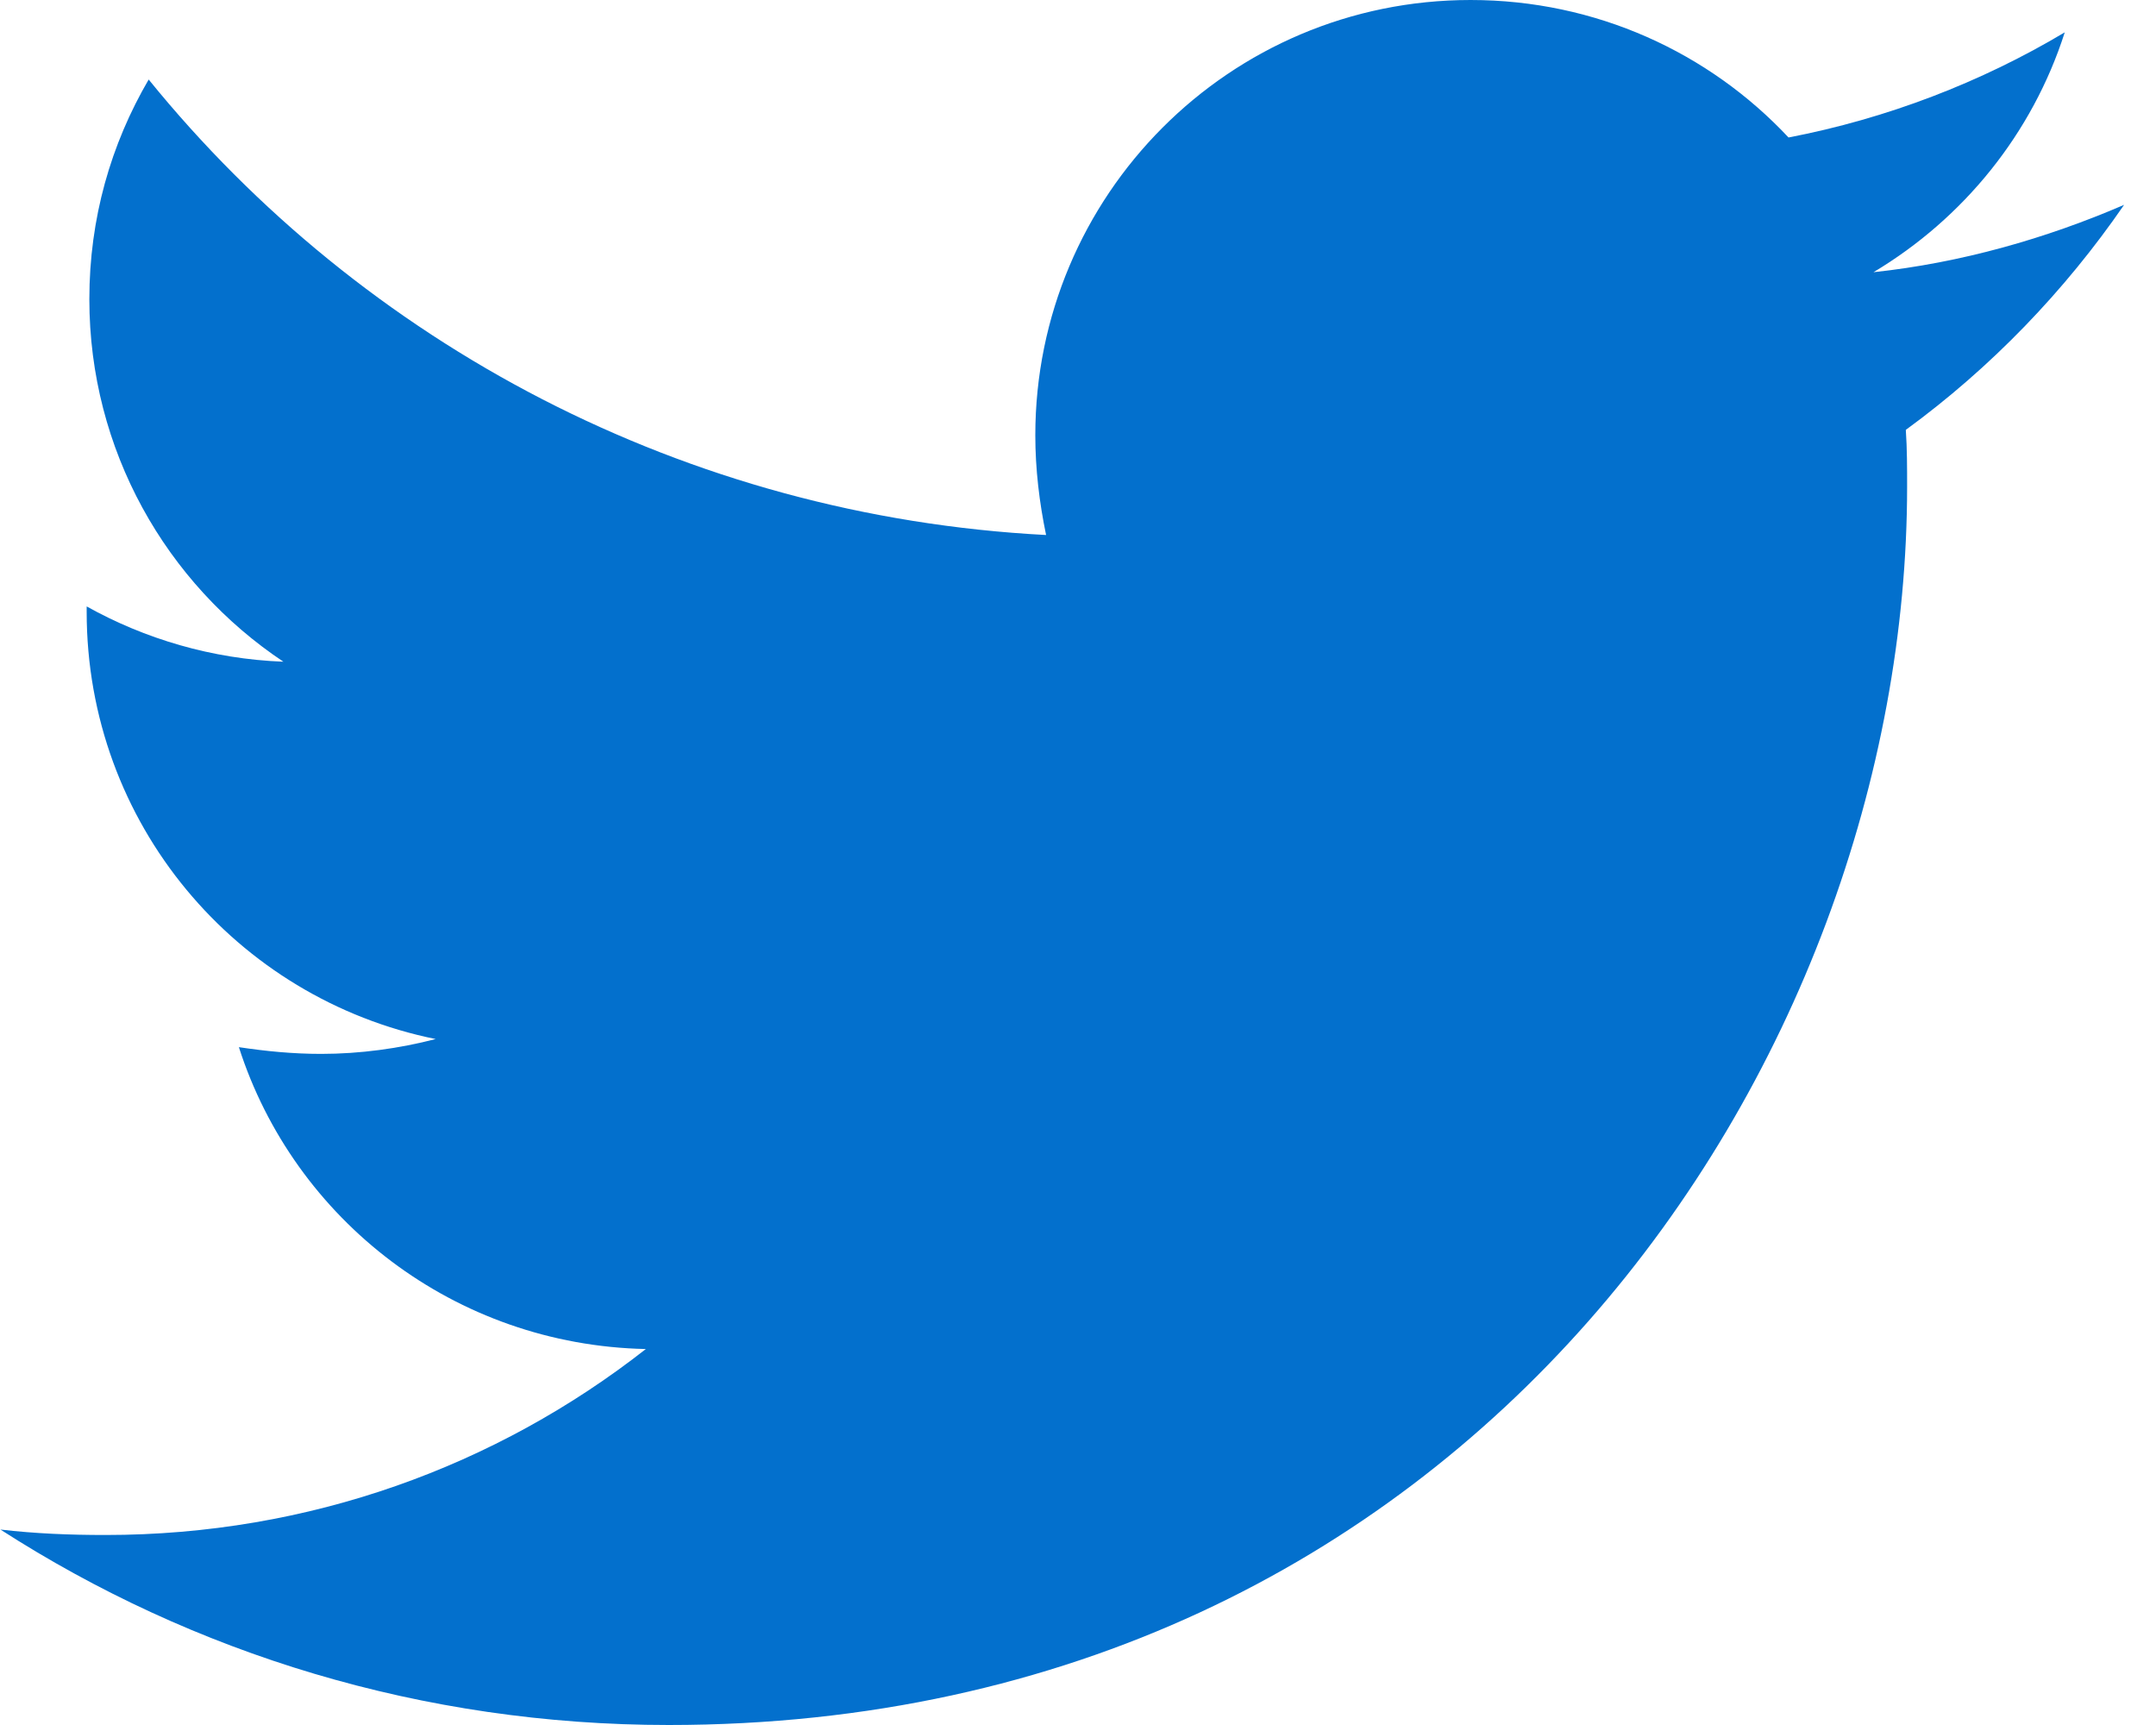 <svg width="25" height="20" viewBox="0 0 25 20" fill="none" xmlns="http://www.w3.org/2000/svg">
<path d="M22.099 4.984C22.114 5.203 22.114 5.422 22.114 5.641C22.114 12.312 17.036 20 7.755 20C4.896 20 2.239 19.172 0.005 17.734C0.411 17.781 0.802 17.797 1.224 17.797C3.583 17.797 5.755 17 7.489 15.641C5.271 15.594 3.411 14.141 2.77 12.141C3.083 12.188 3.395 12.219 3.724 12.219C4.177 12.219 4.63 12.156 5.052 12.047C2.739 11.578 1.005 9.547 1.005 7.094V7.031C1.677 7.406 2.458 7.641 3.286 7.672C1.927 6.766 1.036 5.219 1.036 3.469C1.036 2.531 1.286 1.672 1.724 0.922C4.208 3.984 7.942 5.984 12.13 6.203C12.052 5.828 12.005 5.438 12.005 5.047C12.005 2.266 14.255 0 17.052 0C18.505 0 19.817 0.609 20.739 1.594C21.88 1.375 22.974 0.953 23.942 0.375C23.567 1.547 22.77 2.531 21.724 3.156C22.739 3.047 23.724 2.766 24.63 2.375C23.942 3.375 23.083 4.266 22.099 4.984Z" fill="#0370CD"/>
</svg>
